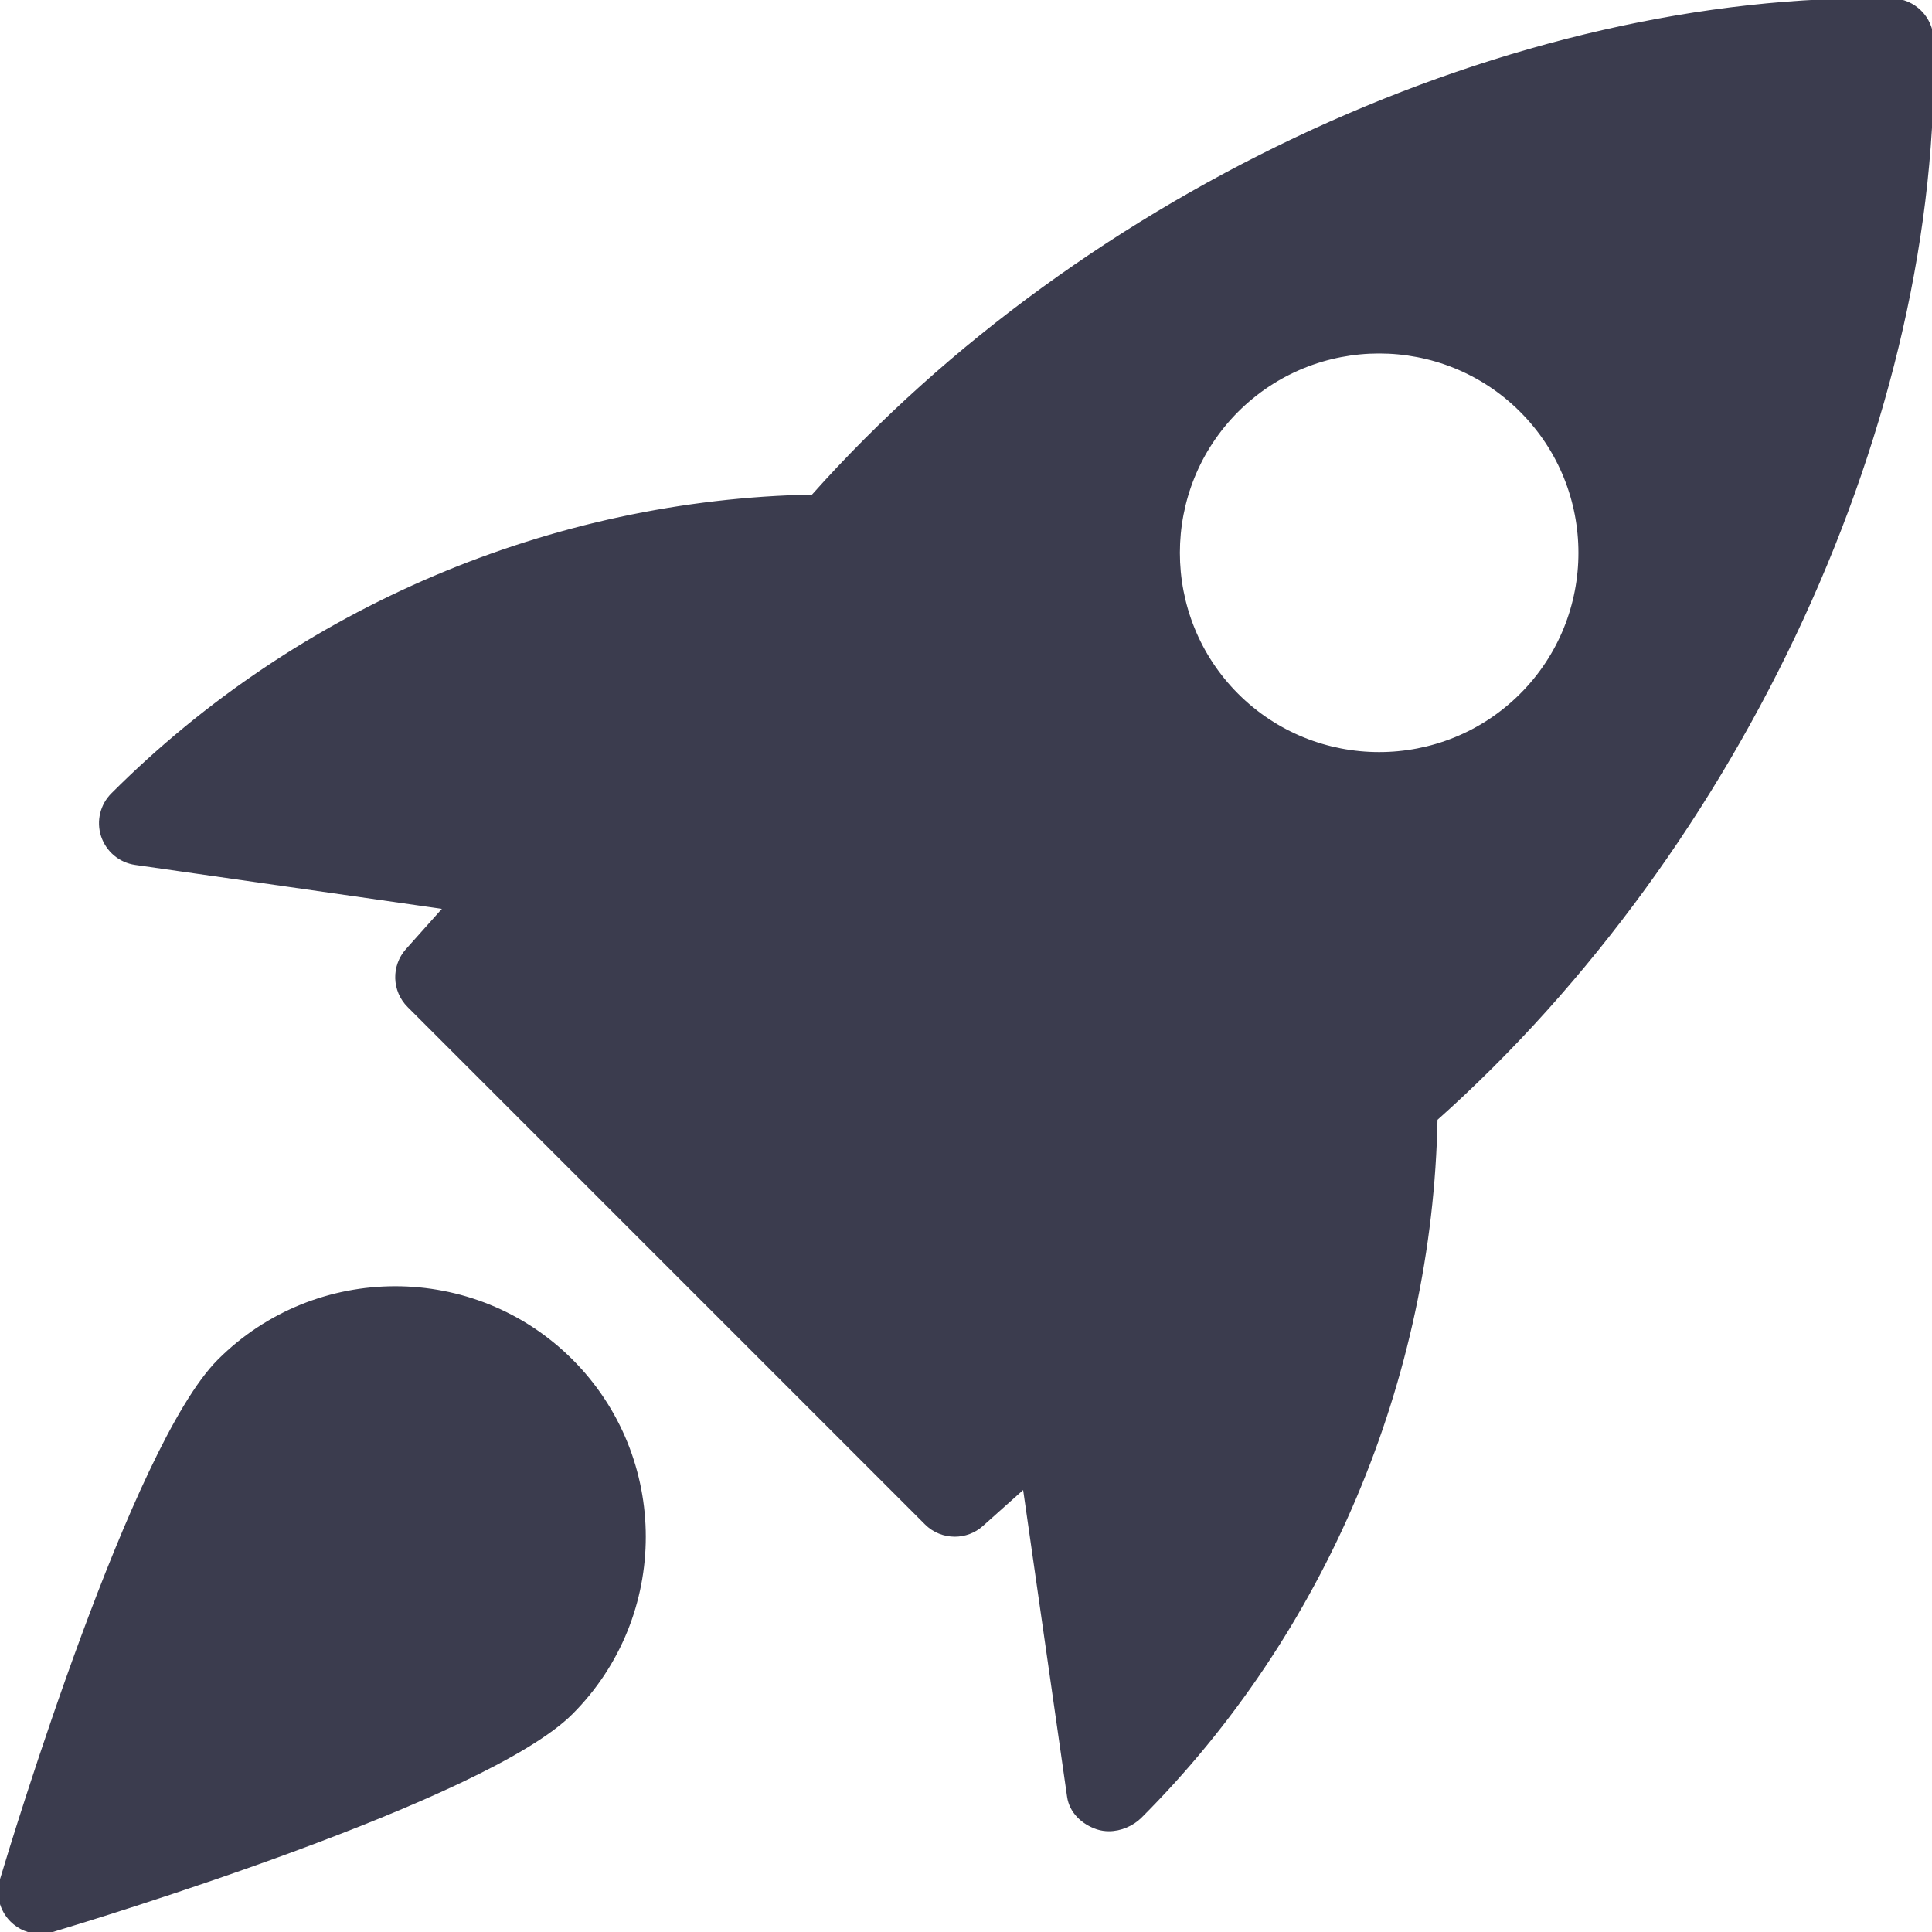 <?xml version="1.0" encoding="UTF-8" standalone="no"?>
<svg xmlns="http://www.w3.org/2000/svg" xmlns:xlink="http://www.w3.org/1999/xlink" xmlns:serif="http://www.serif.com/" width="100%" height="100%" viewBox="0 0 512 512" version="1.1" xml:space="preserve" style="fill-rule:evenodd;clip-rule:evenodd;stroke-linejoin:round;stroke-miterlimit:2;">
    <path d="M501.504,0.064C401.557,-1.728 287.573,50.517 215.424,131.563C146.475,132.864 79.339,161.131 29.909,210.56C27.029,213.397 26.005,217.643 27.264,221.483C28.544,225.344 31.872,228.139 35.883,228.715L118.101,240.491L107.947,251.861C104.171,256.085 104.363,262.507 108.373,266.517L245.483,403.627C247.552,405.696 250.283,406.741 253.035,406.741C255.573,406.741 258.112,405.845 260.139,404.032L271.509,393.877L283.285,476.096C283.861,480.107 287.019,483.051 290.837,484.331C291.819,484.651 292.843,484.8 293.888,484.8C296.917,484.8 300.011,483.477 302.144,481.365C350.891,432.619 379.157,365.483 380.459,296.533C461.589,224.235 514.261,110.293 511.936,10.475C511.787,4.8 507.2,0.213 501.504,0.064ZM403.2,184.213C392.811,194.603 379.157,199.808 365.483,199.808C351.808,199.808 338.155,194.603 327.765,184.213C306.987,163.413 306.987,129.579 327.765,108.779C348.565,87.979 382.4,87.979 403.2,108.779C424,129.579 424,163.435 403.2,184.213Z" style="fill:rgb(59,60,78);fill-rule:nonzero;stroke:rgb(59,60,78);stroke-width:1px;"></path>
    <path d="M58.112,360.64C35.285,383.467 3.947,486.592 0.448,498.261C-0.683,502.016 0.363,506.091 3.115,508.864C5.163,510.912 7.872,512 10.667,512C11.691,512 12.715,511.851 13.739,511.552C25.408,508.053 128.533,476.715 151.36,453.888C177.067,428.181 177.067,386.347 151.36,360.64C125.632,334.933 83.819,334.955 58.112,360.64Z" style="fill:rgb(59,60,78);fill-rule:nonzero;stroke:rgb(59,60,78);stroke-width:1px;"></path>
</svg>
